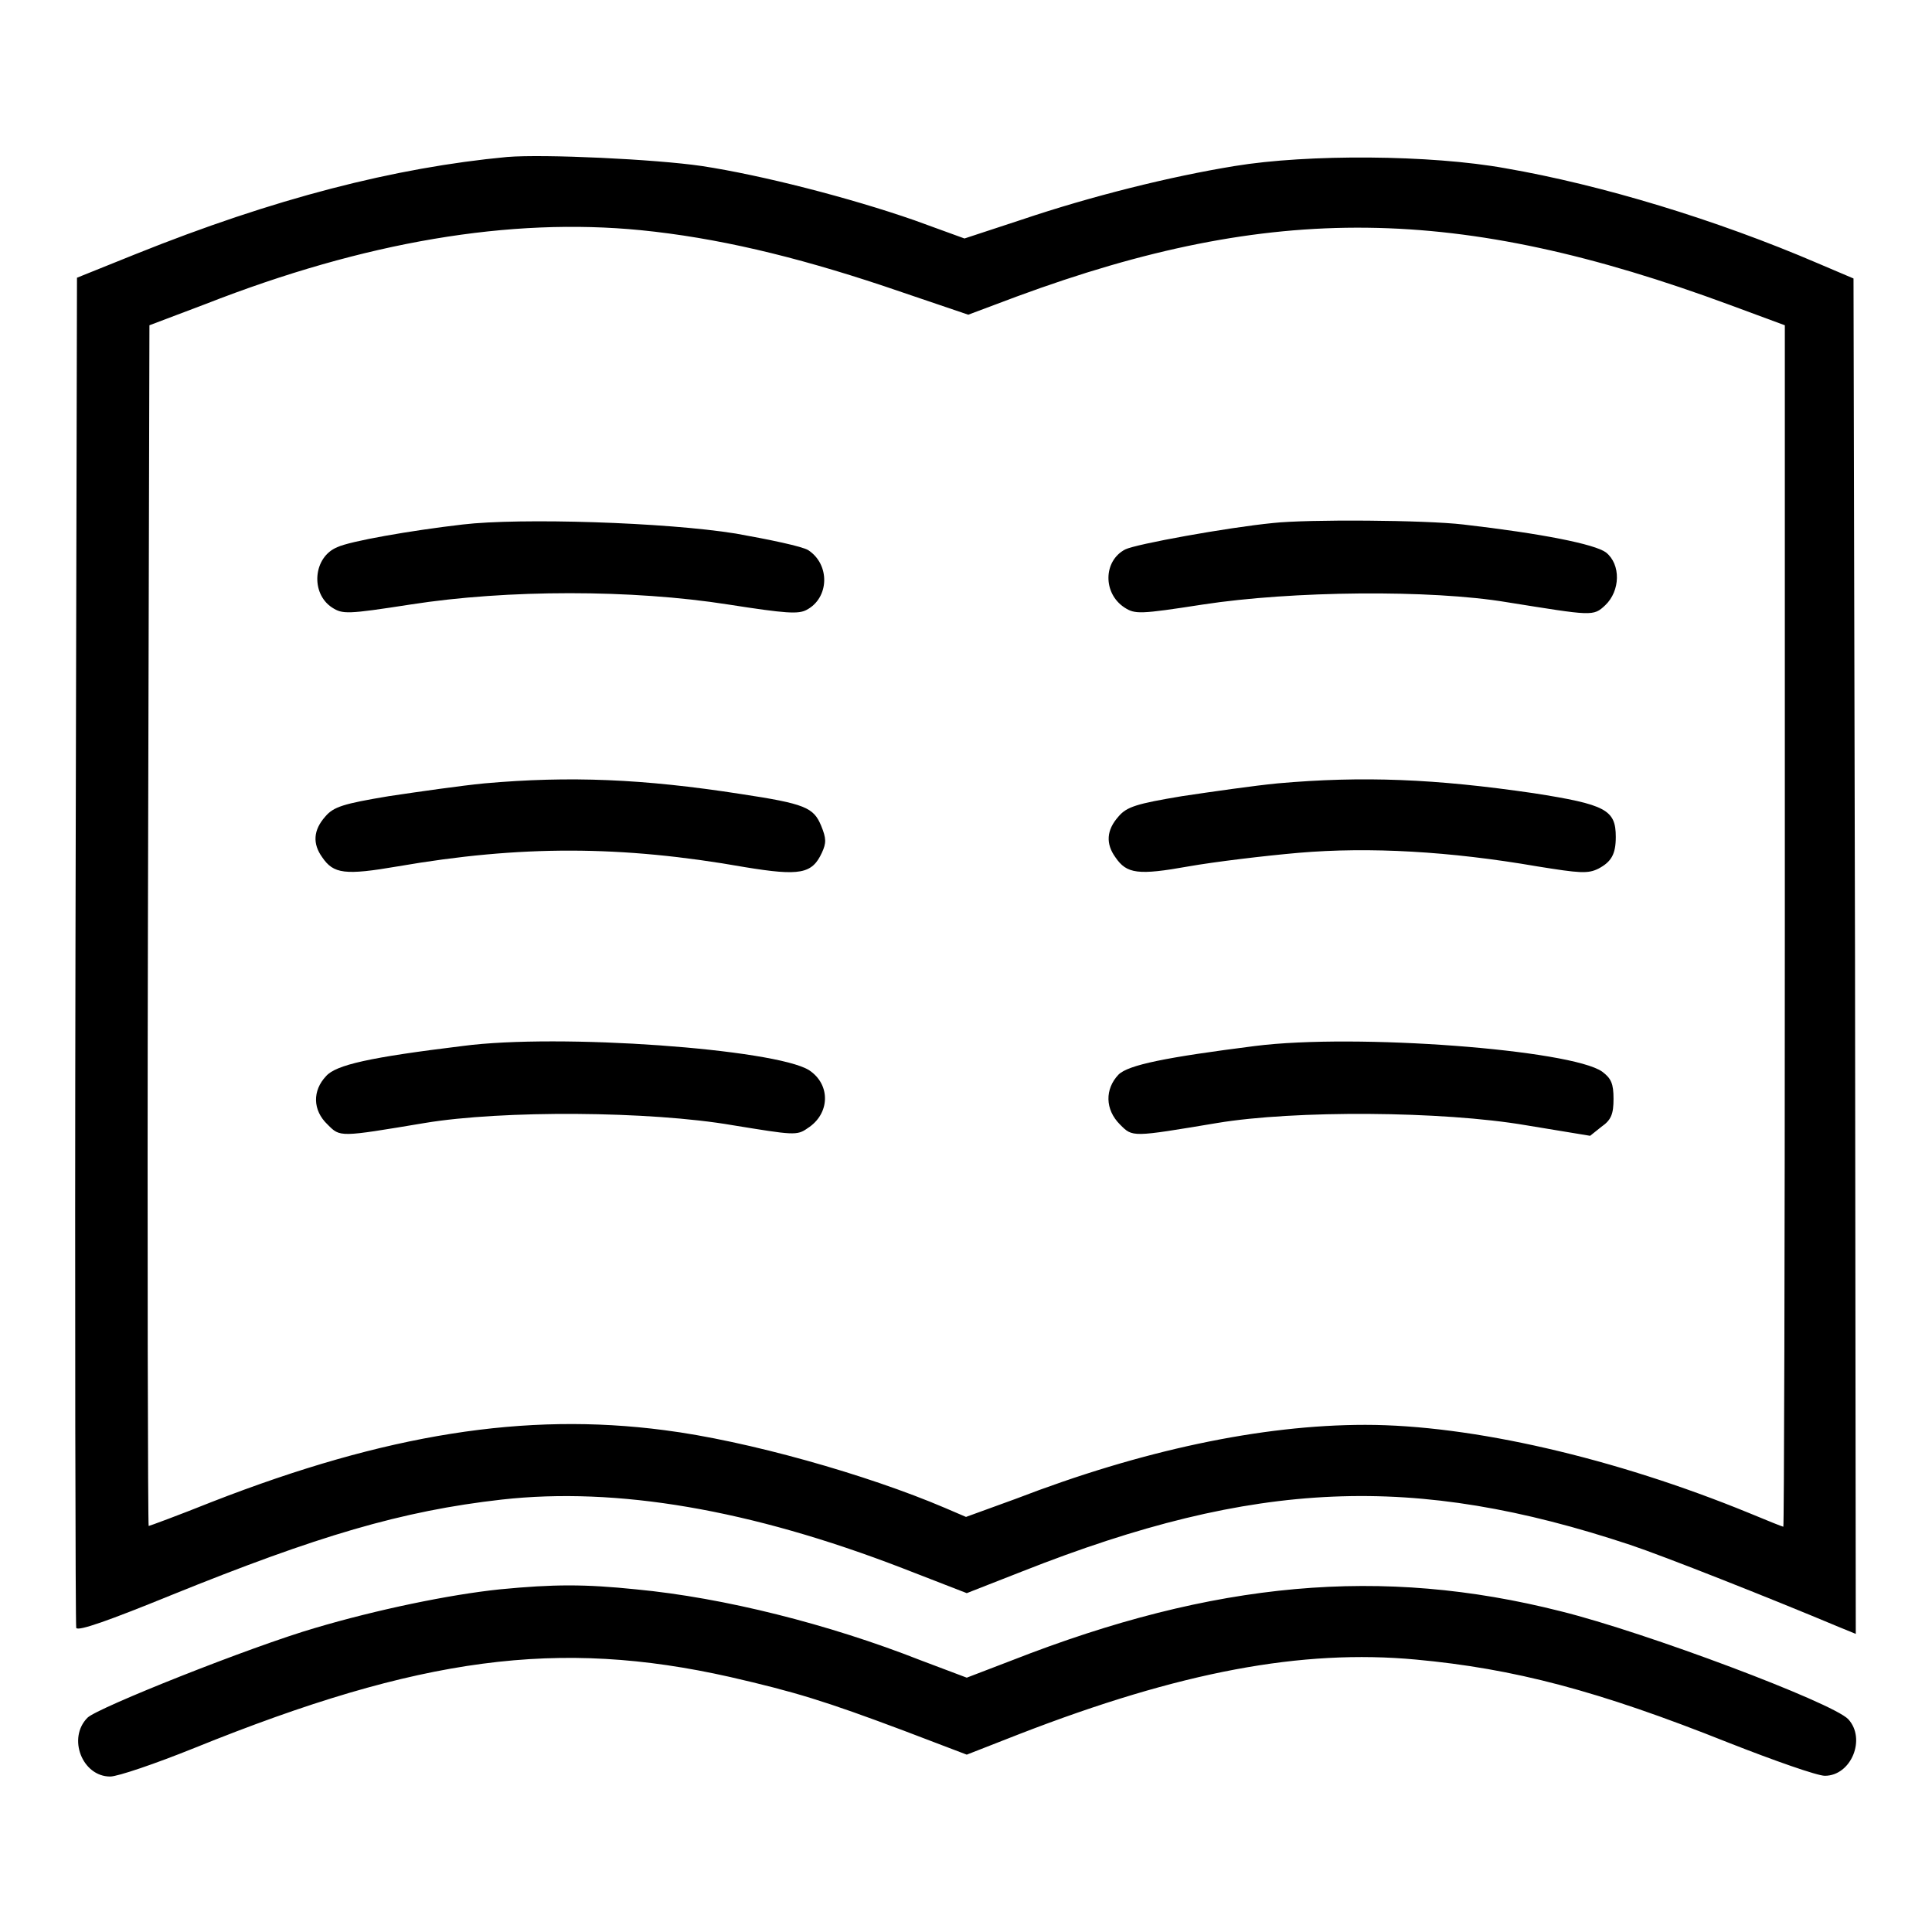 <?xml version="1.0" encoding="utf-8"?>
<!-- Svg Vector Icons : http://www.onlinewebfonts.com/icon -->
<!DOCTYPE svg PUBLIC "-//W3C//DTD SVG 1.1//EN" "http://www.w3.org/Graphics/SVG/1.1/DTD/svg11.dtd">
<svg version="1.1" xmlns="http://www.w3.org/2000/svg" xmlns:xlink="http://www.w3.org/1999/xlink" x="0px" y="0px" viewBox="0 0 256 256" enable-background="new 0 0 256 256" xml:space="preserve">
<g><g><g><path fill="#000000" d="M67.2,20.8c-14.9,1.4-30.9,5.5-49.3,12.9l-7.7,3.1L10,125.9c-0.1,49,0,89.4,0.1,89.8c0.2,0.5,4.4-1,12.5-4.3c19.5-7.9,30.6-11.2,43.9-12.7c15.2-1.7,32.9,1.3,53.1,9.1l8.5,3.3l7.4-2.9c30.9-12.2,51.9-13,80.5-3.5c4.5,1.5,18.4,7,27.7,10.9l2.2,0.9l-0.1-89.8l-0.2-89.8l-4.7-2c-13.5-5.8-28.7-10.4-41.4-12.6c-9.9-1.8-26.2-1.9-35.9-0.3c-8.6,1.4-19,4-28.2,7.1l-7.6,2.5l-6.6-2.4c-8.6-3-20.3-6-28.2-7.2C86.9,21.1,72.1,20.4,67.2,20.8z M84.9,30.5c10,1,20.2,3.4,32.2,7.4l11.2,3.8l6.4-2.4c33.9-12.5,58.5-12.2,94.5,1.1l7.3,2.7v79.6c0,43.8-0.1,79.6-0.2,79.6s-2.1-0.8-4.5-1.8c-17.8-7.3-36.8-11.7-50.9-11.7c-13.8,0-29.7,3.4-46.3,9.8L128,201l-2.8-1.2c-10.3-4.4-26.2-8.9-37.2-10.3c-18.4-2.4-36.8,0.5-59.9,9.5c-4.5,1.8-8.3,3.2-8.4,3.2s-0.2-35.8-0.1-79.5l0.2-79.6l7.4-2.8C48.4,32,67.6,28.8,84.9,30.5z"/><path fill="#000000" d="M61.3,69.5c-6.9,0.8-14.9,2.2-16.6,3c-3.2,1.3-3.6,6.1-0.7,8c1.4,0.9,2,0.9,10.4-0.4c12.8-2,29.4-2,42.1,0c7.7,1.2,9.3,1.3,10.4,0.7c3-1.6,3.1-6,0.2-7.9c-0.8-0.5-5.1-1.4-9.6-2.2C88.2,69.2,68.9,68.6,61.3,69.5z"/><path fill="#000000" d="M168.7,69.3c-6.1,0.6-18.2,2.8-19.6,3.5c-2.9,1.5-3,5.8-0.1,7.7c1.4,0.9,2,0.9,10.4-0.4c11.7-1.8,30.2-2,40.3-0.3c11.3,1.8,11.4,1.9,13,0.4c2-1.9,2.1-5.4,0.1-7c-1.5-1.1-8.5-2.5-18.9-3.7C188.8,68.9,173.3,68.8,168.7,69.3z"/><path fill="#000000" d="M64.2,103.8c-3.1,0.3-8.7,1.1-12.7,1.7c-6,1-7.3,1.4-8.4,2.7c-1.6,1.8-1.7,3.6-0.4,5.4c1.5,2.2,3,2.4,10,1.2c16.2-2.8,29.6-2.8,46,0.1c7.3,1.2,8.9,0.9,10.2-1.9c0.6-1.3,0.6-1.9-0.1-3.6c-1-2.4-2.1-2.9-10.7-4.2C85.2,103.2,75.5,102.8,64.2,103.8z"/><path fill="#000000" d="M169.3,103.8c-3.1,0.3-8.7,1.1-12.7,1.7c-6,1-7.3,1.4-8.4,2.7c-1.6,1.8-1.7,3.6-0.4,5.4c1.5,2.2,3,2.4,9.7,1.2c3.4-0.6,10-1.4,14.6-1.8c9.4-0.8,20-0.2,31.6,1.8c5.6,0.9,6.7,1,8.1,0.3c1.7-0.9,2.3-1.9,2.3-4.2c0-3.6-1.3-4.3-10.9-5.8C190.2,103.2,180.6,102.8,169.3,103.8z"/><path fill="#000000" d="M61.3,138.6c-12.3,1.5-16.8,2.5-18.1,4c-1.8,1.9-1.8,4.5,0.2,6.4c1.7,1.7,1.5,1.7,12.9-0.2c10.2-1.7,29.8-1.6,40.8,0.3c8,1.3,8.5,1.4,9.9,0.4c3-1.9,3.1-5.8,0.2-7.7C102.7,139,74.1,136.9,61.3,138.6z"/><path fill="#000000" d="M166.3,138.6c-11.8,1.5-16.8,2.5-18.1,3.8c-1.8,1.9-1.8,4.6,0.2,6.6c1.7,1.7,1.5,1.7,12.9-0.2c10.2-1.7,29.8-1.6,40.9,0.3l8.5,1.4l1.5-1.2c1.3-0.9,1.6-1.7,1.6-3.7c0-2-0.3-2.7-1.5-3.6C208.2,139.1,179.7,136.9,166.3,138.6z"/><path fill="#000000" d="M66.2,210.6c-6.7,0.7-16.3,2.7-24.4,5.1c-8.6,2.5-28.9,10.6-30.2,11.9c-2.7,2.7-0.7,7.8,3,7.8c1,0,6-1.7,11.2-3.8c29.9-12.1,48.2-14.5,70.9-9.4c8.7,2,12.6,3.2,23,7.1l8.4,3.2l6.9-2.7c21.4-8.3,37.5-11.3,52.6-9.9c13,1.2,24.1,4.1,41.4,11c6.1,2.4,11.8,4.4,12.8,4.4c3.5,0,5.5-4.9,3.1-7.5c-2.1-2.2-26.8-11.5-38.1-14.3c-23.7-6-45.9-4-72.7,6.5l-6,2.3L122,220c-12.2-4.8-26.1-8.3-37.7-9.4C77.5,209.9,73.4,209.9,66.2,210.6z"/></g></g></g>
</svg>
